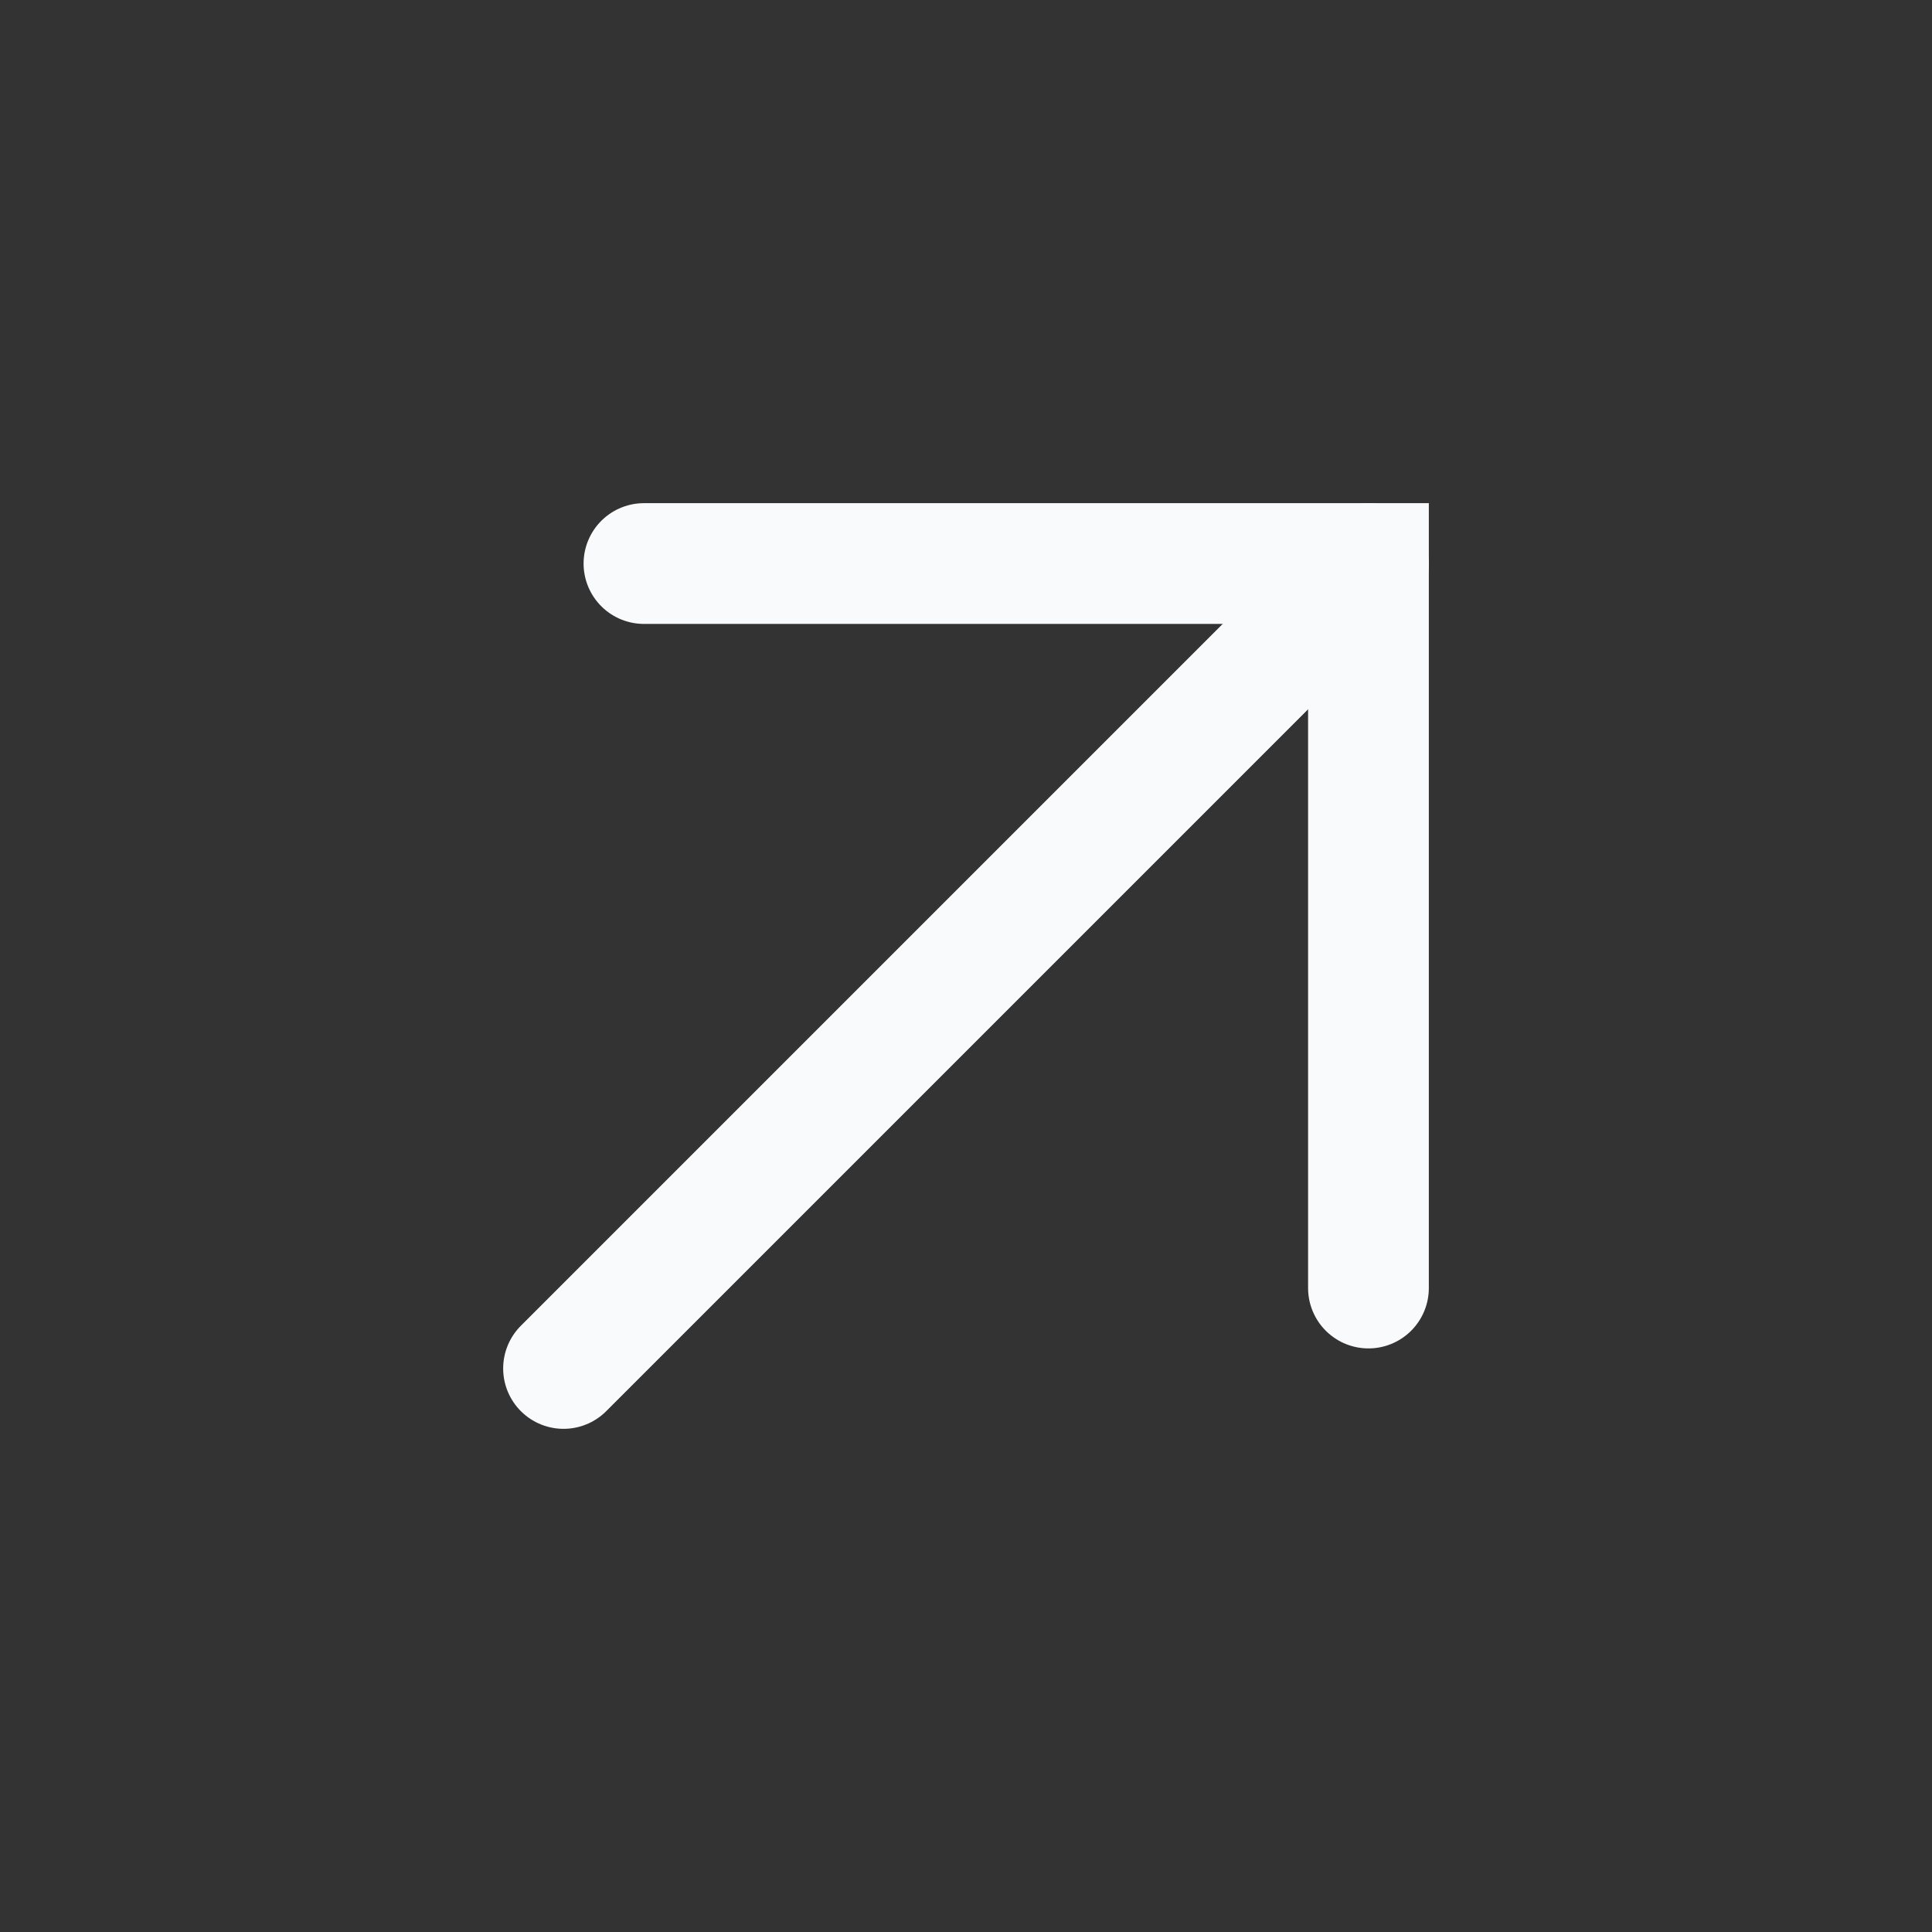 <?xml version="1.0" encoding="utf-8"?>
<svg xmlns="http://www.w3.org/2000/svg" fill="none" height="100%" overflow="visible" preserveAspectRatio="none" style="display: block;" viewBox="0 0 16 16" width="100%">
<rect x="0" y="0" width="16" height="16" fill="#333333" stroke="none"/>
<g clip-path="url(#clip0_0_715)" id="Frame">
<g id="Vector">
</g>
<path d="M11.333 4.667L4.667 11.333" id="Vector_2" stroke="#F9FAFB" stroke-linecap="round"/>
<path d="M5.333 4.667H11.333V10.667" id="Vector_3" stroke="#F9FAFB" stroke-linecap="round"/>
</g>
<defs>
<clipPath id="clip0_0_715">
<rect fill="white" height="16" width="16"/>
</clipPath>
</defs>
</svg>